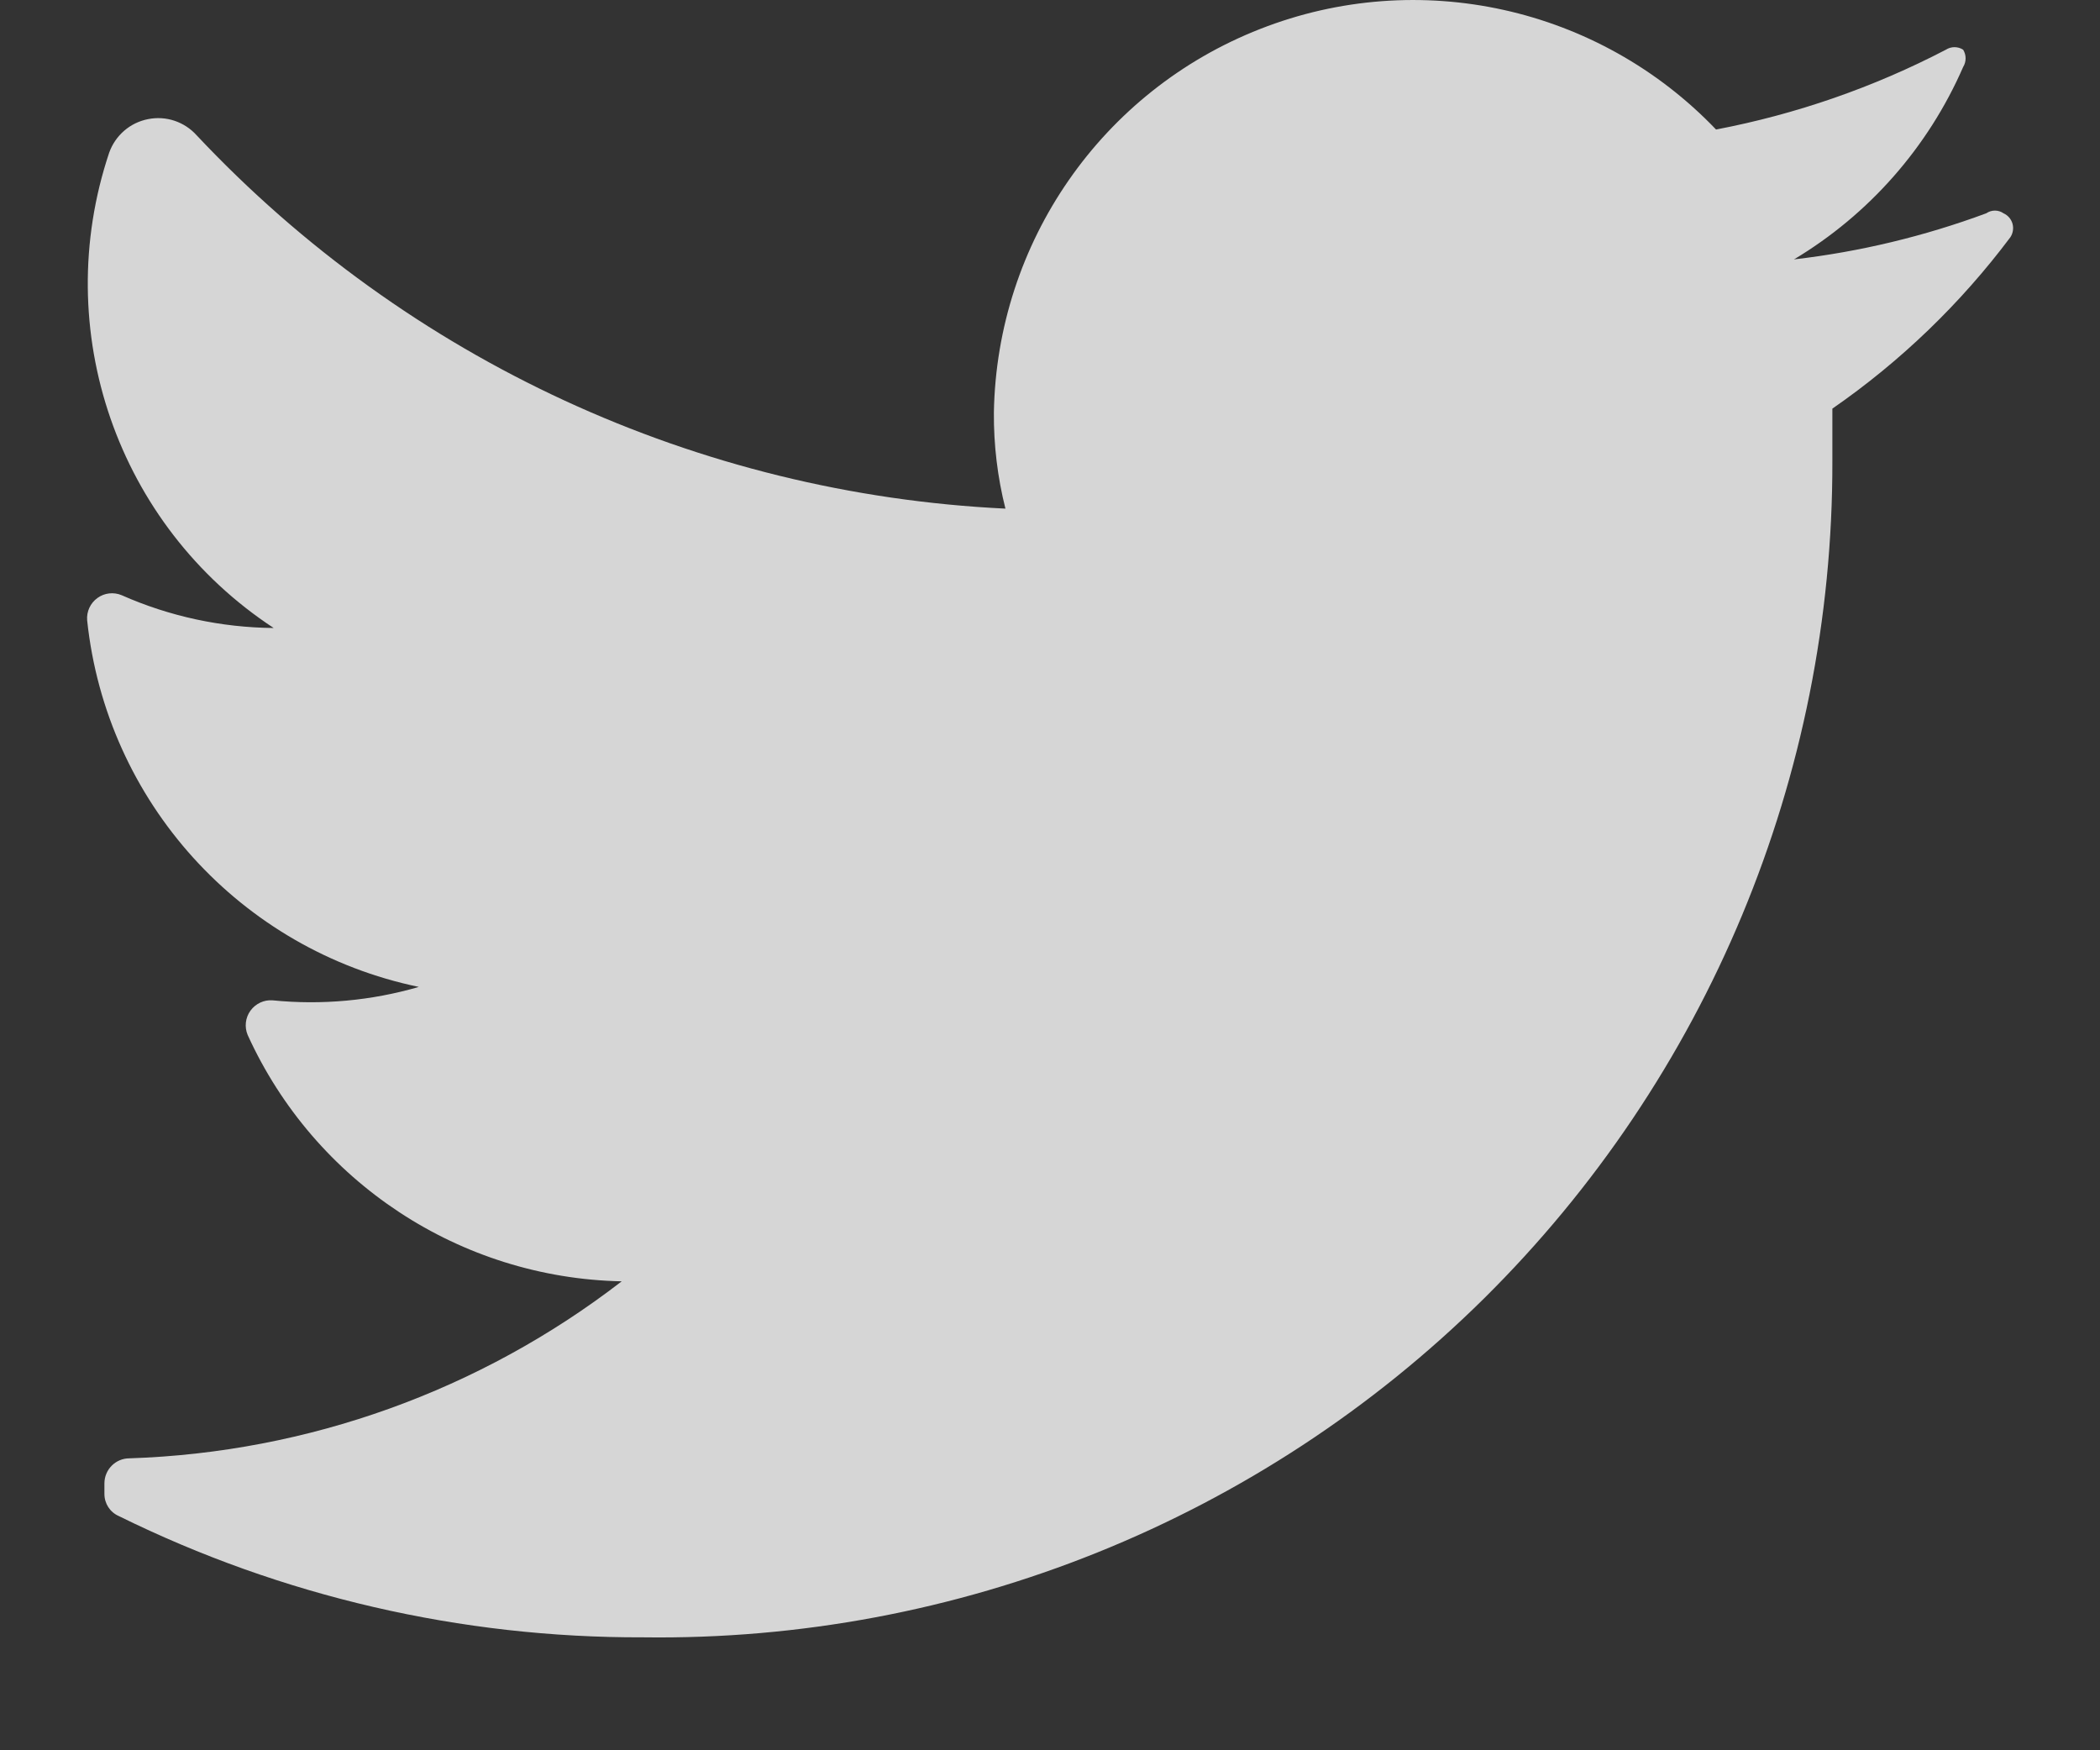 <svg width="18" height="15" viewBox="0 0 18 15" fill="none" xmlns="http://www.w3.org/2000/svg">
<rect x="0" y="0" width="18" height="15" fill="#333333" stroke="none"/>
<path d="M17.231 2.034C16.805 2.602 16.29 3.098 15.706 3.502C15.706 3.65 15.706 3.798 15.706 3.955C15.711 6.651 14.634 9.235 12.718 11.13C10.801 13.024 8.204 14.069 5.511 14.032C3.953 14.037 2.416 13.682 1.019 12.993C0.943 12.96 0.895 12.886 0.895 12.803V12.713C0.895 12.594 0.991 12.498 1.109 12.498C2.64 12.448 4.116 11.917 5.329 10.981C3.944 10.953 2.697 10.132 2.123 8.87C2.094 8.801 2.103 8.722 2.147 8.661C2.191 8.601 2.263 8.567 2.337 8.573C2.758 8.615 3.184 8.576 3.59 8.458C2.06 8.14 0.911 6.87 0.747 5.316C0.741 5.241 0.774 5.169 0.835 5.125C0.895 5.081 0.974 5.072 1.043 5.101C1.454 5.283 1.897 5.378 2.346 5.382C1.005 4.502 0.426 2.829 0.936 1.308C0.989 1.16 1.115 1.051 1.269 1.021C1.423 0.99 1.581 1.043 1.686 1.16C3.495 3.085 5.98 4.232 8.618 4.359C8.55 4.09 8.517 3.813 8.519 3.535C8.544 2.077 9.445 0.779 10.802 0.248C12.159 -0.284 13.702 0.057 14.709 1.11C15.395 0.979 16.059 0.749 16.679 0.426C16.724 0.397 16.782 0.397 16.827 0.426C16.855 0.471 16.855 0.529 16.827 0.574C16.527 1.262 16.02 1.838 15.377 2.223C15.94 2.158 16.493 2.025 17.025 1.828C17.07 1.797 17.129 1.797 17.173 1.828C17.211 1.845 17.239 1.878 17.25 1.917C17.261 1.957 17.254 2 17.231 2.034Z" fill="white" fill-opacity="0.8"/>
</svg>
